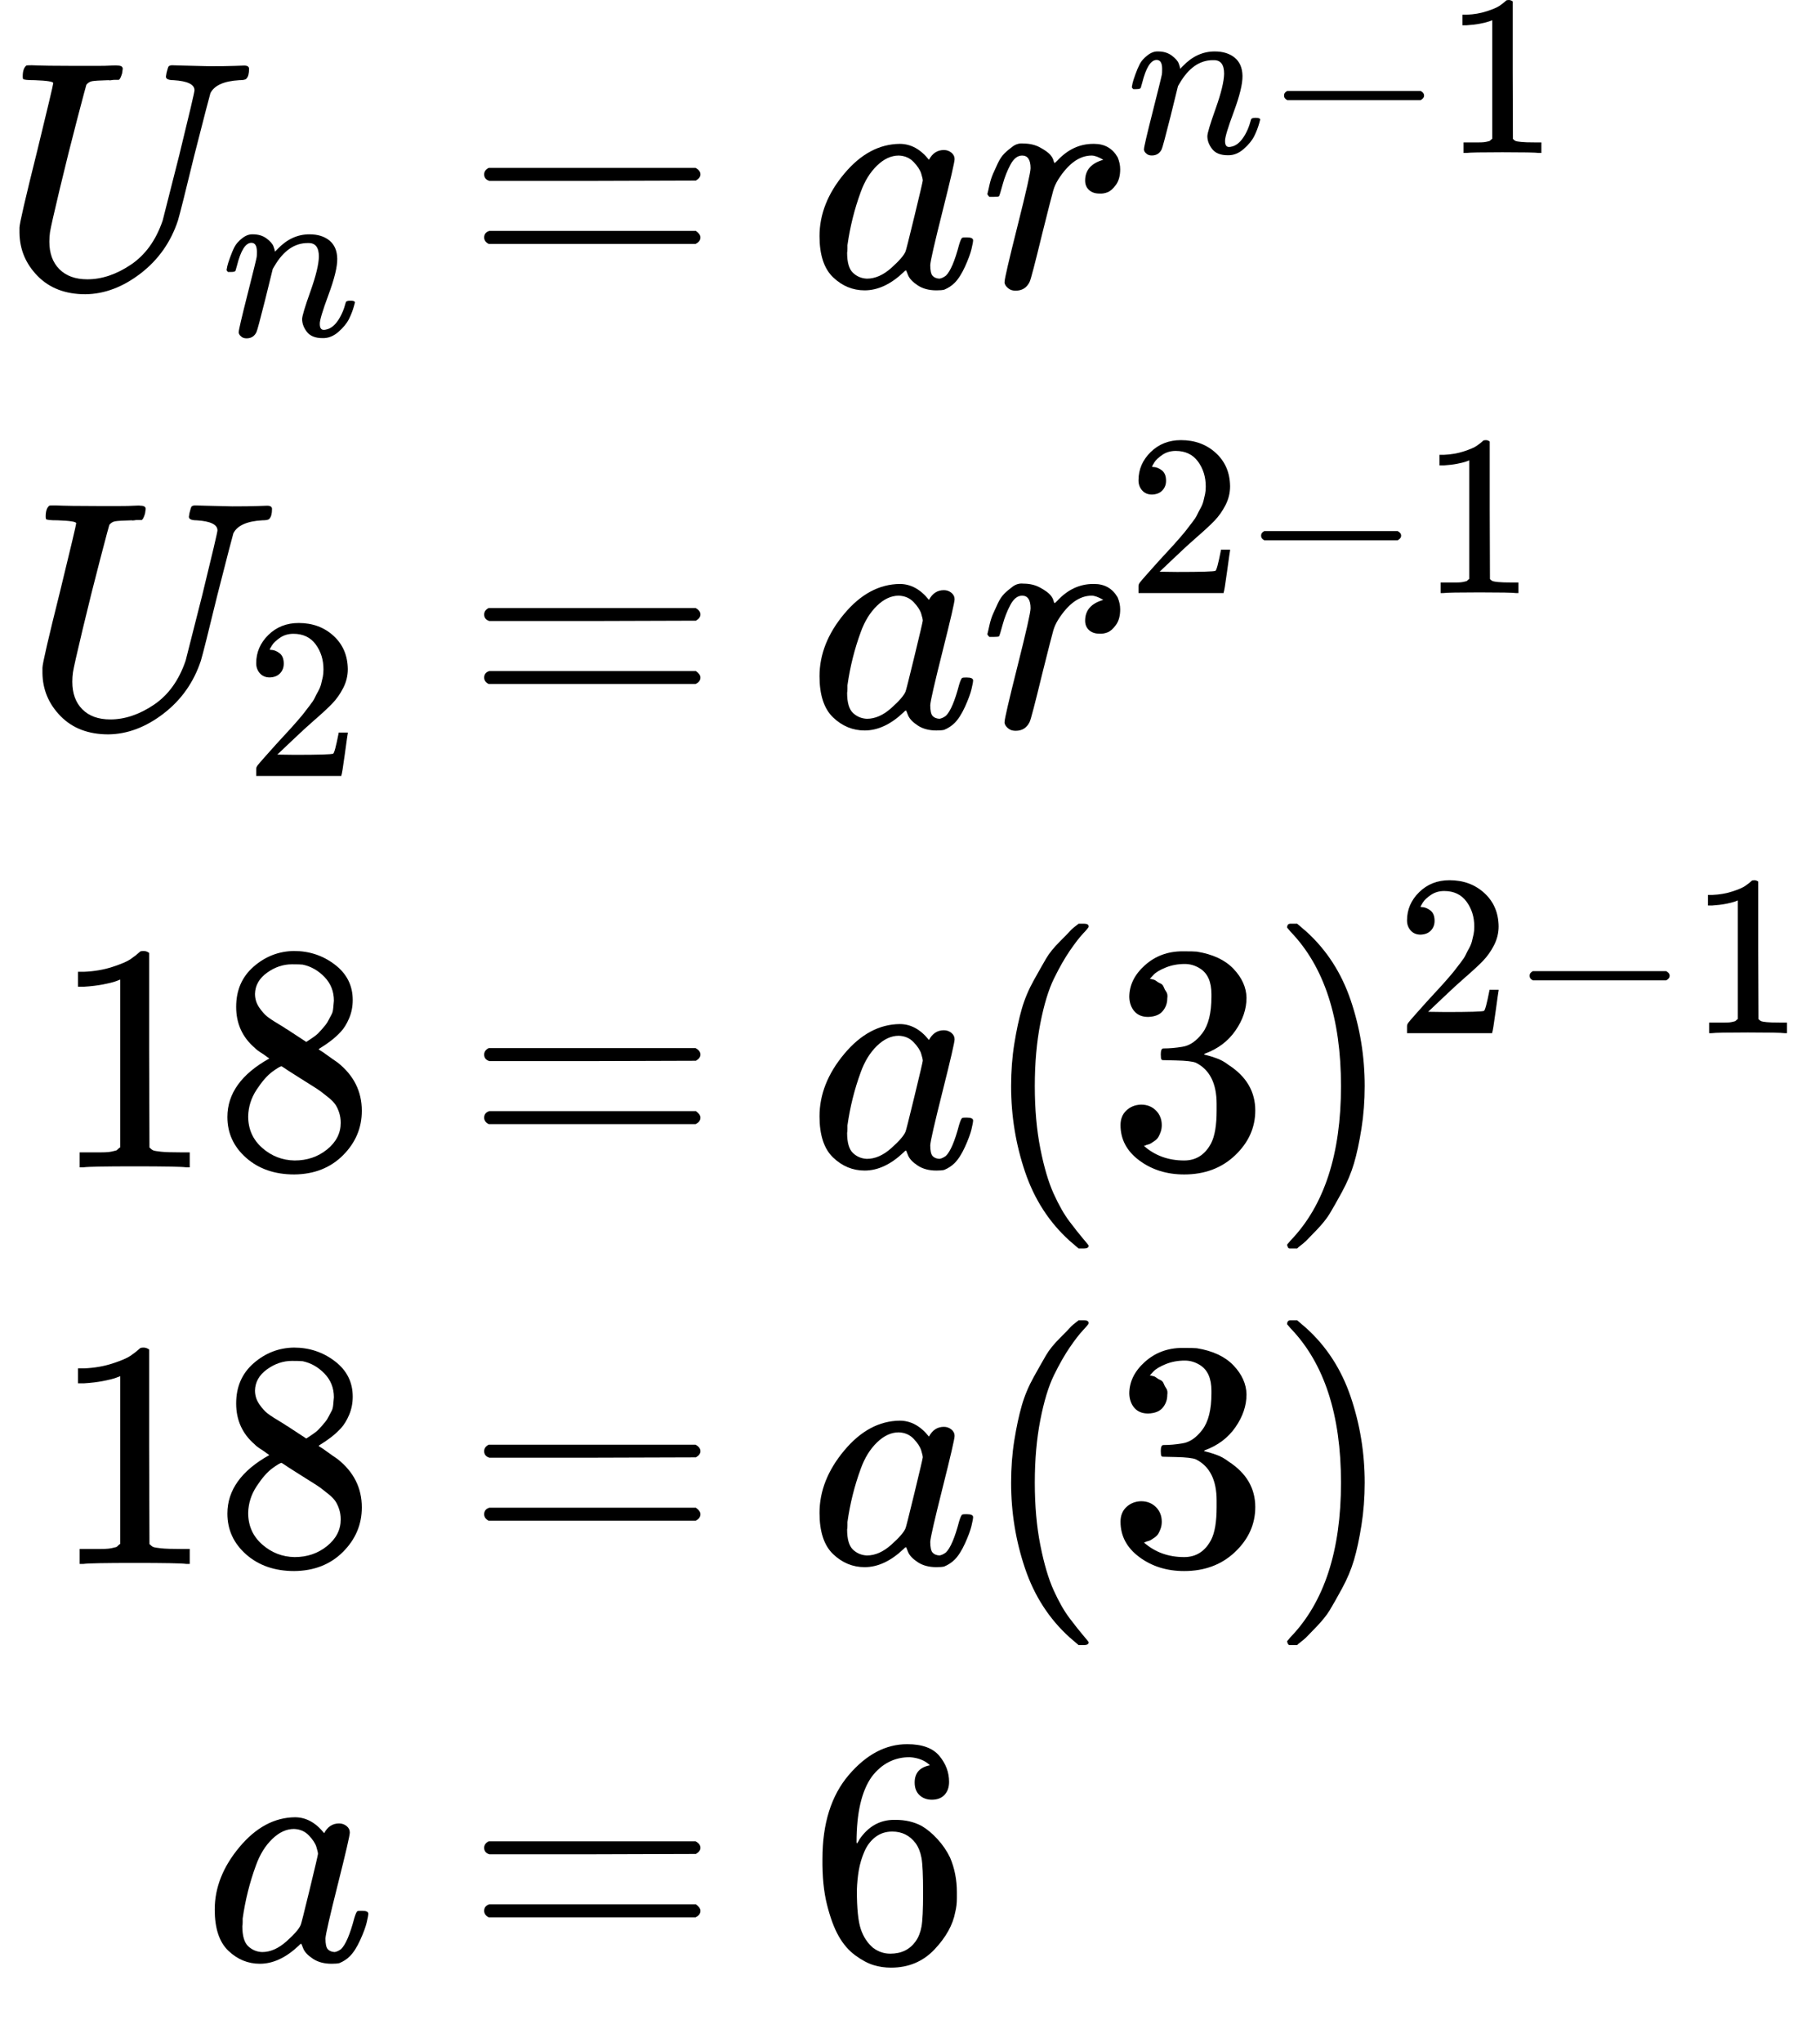 <?xml version="1.0" encoding="UTF-8" standalone="no" ?>
<svg xmlns="http://www.w3.org/2000/svg" width="101.448px" height="113.768px" viewBox="0 -3392.9 5605.1 6285.8" xmlns:xlink="http://www.w3.org/1999/xlink" style=""><defs><path id="MJX-54-TEX-I-55" d="M107 637Q73 637 71 641Q70 643 70 649Q70 673 81 682Q83 683 98 683Q139 681 234 681Q268 681 297 681T342 682T362 682Q378 682 378 672Q378 670 376 658Q371 641 366 638H364Q362 638 359 638T352 638T343 637T334 637Q295 636 284 634T266 623Q265 621 238 518T184 302T154 169Q152 155 152 140Q152 86 183 55T269 24Q336 24 403 69T501 205L552 406Q599 598 599 606Q599 633 535 637Q511 637 511 648Q511 650 513 660Q517 676 519 679T529 683Q532 683 561 682T645 680Q696 680 723 681T752 682Q767 682 767 672Q767 650 759 642Q756 637 737 637Q666 633 648 597Q646 592 598 404Q557 235 548 205Q515 105 433 42T263 -22Q171 -22 116 34T60 167V183Q60 201 115 421Q164 622 164 628Q164 635 107 637Z"></path><path id="MJX-54-TEX-I-6E" d="M21 287Q22 293 24 303T36 341T56 388T89 425T135 442Q171 442 195 424T225 390T231 369Q231 367 232 367L243 378Q304 442 382 442Q436 442 469 415T503 336T465 179T427 52Q427 26 444 26Q450 26 453 27Q482 32 505 65T540 145Q542 153 560 153Q580 153 580 145Q580 144 576 130Q568 101 554 73T508 17T439 -10Q392 -10 371 17T350 73Q350 92 386 193T423 345Q423 404 379 404H374Q288 404 229 303L222 291L189 157Q156 26 151 16Q138 -11 108 -11Q95 -11 87 -5T76 7T74 17Q74 30 112 180T152 343Q153 348 153 366Q153 405 129 405Q91 405 66 305Q60 285 60 284Q58 278 41 278H27Q21 284 21 287Z"></path><path id="MJX-54-TEX-N-3D" d="M56 347Q56 360 70 367H707Q722 359 722 347Q722 336 708 328L390 327H72Q56 332 56 347ZM56 153Q56 168 72 173H708Q722 163 722 153Q722 140 707 133H70Q56 140 56 153Z"></path><path id="MJX-54-TEX-I-61" d="M33 157Q33 258 109 349T280 441Q331 441 370 392Q386 422 416 422Q429 422 439 414T449 394Q449 381 412 234T374 68Q374 43 381 35T402 26Q411 27 422 35Q443 55 463 131Q469 151 473 152Q475 153 483 153H487Q506 153 506 144Q506 138 501 117T481 63T449 13Q436 0 417 -8Q409 -10 393 -10Q359 -10 336 5T306 36L300 51Q299 52 296 50Q294 48 292 46Q233 -10 172 -10Q117 -10 75 30T33 157ZM351 328Q351 334 346 350T323 385T277 405Q242 405 210 374T160 293Q131 214 119 129Q119 126 119 118T118 106Q118 61 136 44T179 26Q217 26 254 59T298 110Q300 114 325 217T351 328Z"></path><path id="MJX-54-TEX-I-72" d="M21 287Q22 290 23 295T28 317T38 348T53 381T73 411T99 433T132 442Q161 442 183 430T214 408T225 388Q227 382 228 382T236 389Q284 441 347 441H350Q398 441 422 400Q430 381 430 363Q430 333 417 315T391 292T366 288Q346 288 334 299T322 328Q322 376 378 392Q356 405 342 405Q286 405 239 331Q229 315 224 298T190 165Q156 25 151 16Q138 -11 108 -11Q95 -11 87 -5T76 7T74 17Q74 30 114 189T154 366Q154 405 128 405Q107 405 92 377T68 316T57 280Q55 278 41 278H27Q21 284 21 287Z"></path><path id="MJX-54-TEX-N-2212" d="M84 237T84 250T98 270H679Q694 262 694 250T679 230H98Q84 237 84 250Z"></path><path id="MJX-54-TEX-N-31" d="M213 578L200 573Q186 568 160 563T102 556H83V602H102Q149 604 189 617T245 641T273 663Q275 666 285 666Q294 666 302 660V361L303 61Q310 54 315 52T339 48T401 46H427V0H416Q395 3 257 3Q121 3 100 0H88V46H114Q136 46 152 46T177 47T193 50T201 52T207 57T213 61V578Z"></path><path id="MJX-54-TEX-N-32" d="M109 429Q82 429 66 447T50 491Q50 562 103 614T235 666Q326 666 387 610T449 465Q449 422 429 383T381 315T301 241Q265 210 201 149L142 93L218 92Q375 92 385 97Q392 99 409 186V189H449V186Q448 183 436 95T421 3V0H50V19V31Q50 38 56 46T86 81Q115 113 136 137Q145 147 170 174T204 211T233 244T261 278T284 308T305 340T320 369T333 401T340 431T343 464Q343 527 309 573T212 619Q179 619 154 602T119 569T109 550Q109 549 114 549Q132 549 151 535T170 489Q170 464 154 447T109 429Z"></path><path id="MJX-54-TEX-N-38" d="M70 417T70 494T124 618T248 666Q319 666 374 624T429 515Q429 485 418 459T392 417T361 389T335 371T324 363L338 354Q352 344 366 334T382 323Q457 264 457 174Q457 95 399 37T249 -22Q159 -22 101 29T43 155Q43 263 172 335L154 348Q133 361 127 368Q70 417 70 494ZM286 386L292 390Q298 394 301 396T311 403T323 413T334 425T345 438T355 454T364 471T369 491T371 513Q371 556 342 586T275 624Q268 625 242 625Q201 625 165 599T128 534Q128 511 141 492T167 463T217 431Q224 426 228 424L286 386ZM250 21Q308 21 350 55T392 137Q392 154 387 169T375 194T353 216T330 234T301 253T274 270Q260 279 244 289T218 306L210 311Q204 311 181 294T133 239T107 157Q107 98 150 60T250 21Z"></path><path id="MJX-54-TEX-N-28" d="M94 250Q94 319 104 381T127 488T164 576T202 643T244 695T277 729T302 750H315H319Q333 750 333 741Q333 738 316 720T275 667T226 581T184 443T167 250T184 58T225 -81T274 -167T316 -220T333 -241Q333 -250 318 -250H315H302L274 -226Q180 -141 137 -14T94 250Z"></path><path id="MJX-54-TEX-N-33" d="M127 463Q100 463 85 480T69 524Q69 579 117 622T233 665Q268 665 277 664Q351 652 390 611T430 522Q430 470 396 421T302 350L299 348Q299 347 308 345T337 336T375 315Q457 262 457 175Q457 96 395 37T238 -22Q158 -22 100 21T42 130Q42 158 60 175T105 193Q133 193 151 175T169 130Q169 119 166 110T159 94T148 82T136 74T126 70T118 67L114 66Q165 21 238 21Q293 21 321 74Q338 107 338 175V195Q338 290 274 322Q259 328 213 329L171 330L168 332Q166 335 166 348Q166 366 174 366Q202 366 232 371Q266 376 294 413T322 525V533Q322 590 287 612Q265 626 240 626Q208 626 181 615T143 592T132 580H135Q138 579 143 578T153 573T165 566T175 555T183 540T186 520Q186 498 172 481T127 463Z"></path><path id="MJX-54-TEX-N-29" d="M60 749L64 750Q69 750 74 750H86L114 726Q208 641 251 514T294 250Q294 182 284 119T261 12T224 -76T186 -143T145 -194T113 -227T90 -246Q87 -249 86 -250H74Q66 -250 63 -250T58 -247T55 -238Q56 -237 66 -225Q221 -64 221 250T66 725Q56 737 55 738Q55 746 60 749Z"></path><path id="MJX-54-TEX-N-36" d="M42 313Q42 476 123 571T303 666Q372 666 402 630T432 550Q432 525 418 510T379 495Q356 495 341 509T326 548Q326 592 373 601Q351 623 311 626Q240 626 194 566Q147 500 147 364L148 360Q153 366 156 373Q197 433 263 433H267Q313 433 348 414Q372 400 396 374T435 317Q456 268 456 210V192Q456 169 451 149Q440 90 387 34T253 -22Q225 -22 199 -14T143 16T92 75T56 172T42 313ZM257 397Q227 397 205 380T171 335T154 278T148 216Q148 133 160 97T198 39Q222 21 251 21Q302 21 329 59Q342 77 347 104T352 209Q352 289 347 316T329 361Q302 397 257 397Z"></path></defs><g stroke="currentColor" fill="currentColor" stroke-width="0" transform="matrix(1 0 0 -1 0 0)"><g data-mml-node="math"><g data-mml-node="mtable"><g data-mml-node="mtr" transform="translate(0, 2509)"><g data-mml-node="mtd"><g data-mml-node="msub"><g data-mml-node="mi"><use xlink:href="#MJX-54-TEX-I-55"></use></g><g data-mml-node="TeXAtom" transform="translate(683, -150) scale(0.707)"><g data-mml-node="mi"><use xlink:href="#MJX-54-TEX-I-6E"></use></g></g></g></g><g data-mml-node="mtd" transform="translate(1157.3, 0)"><g data-mml-node="mi"></g><g data-mml-node="mo" transform="translate(277.8, 0)"><use xlink:href="#MJX-54-TEX-N-3D"></use></g><g data-mml-node="mi" transform="translate(1333.6, 0)"><use xlink:href="#MJX-54-TEX-I-61"></use></g><g data-mml-node="msup" transform="translate(1862.6, 0)"><g data-mml-node="mi"><use xlink:href="#MJX-54-TEX-I-72"></use></g><g data-mml-node="TeXAtom" transform="translate(451, 413) scale(0.707)"><g data-mml-node="mi"><use xlink:href="#MJX-54-TEX-I-6E"></use></g><g data-mml-node="mo" transform="translate(600, 0)"><use xlink:href="#MJX-54-TEX-N-2212"></use></g><g data-mml-node="mn" transform="translate(1378, 0)"><use xlink:href="#MJX-54-TEX-N-31"></use></g></g></g></g></g><g data-mml-node="mtr" transform="translate(0, 1154)"><g data-mml-node="mtd" transform="translate(70.7, 0)"><g data-mml-node="msub"><g data-mml-node="mi"><use xlink:href="#MJX-54-TEX-I-55"></use></g><g data-mml-node="TeXAtom" transform="translate(683, -150) scale(0.707)"><g data-mml-node="mn"><use xlink:href="#MJX-54-TEX-N-32"></use></g></g></g></g><g data-mml-node="mtd" transform="translate(1157.3, 0)"><g data-mml-node="mi"></g><g data-mml-node="mo" transform="translate(277.8, 0)"><use xlink:href="#MJX-54-TEX-N-3D"></use></g><g data-mml-node="mi" transform="translate(1333.6, 0)"><use xlink:href="#MJX-54-TEX-I-61"></use></g><g data-mml-node="msup" transform="translate(1862.6, 0)"><g data-mml-node="mi"><use xlink:href="#MJX-54-TEX-I-72"></use></g><g data-mml-node="TeXAtom" transform="translate(451, 413) scale(0.707)"><g data-mml-node="mn"><use xlink:href="#MJX-54-TEX-N-32"></use></g><g data-mml-node="mo" transform="translate(500, 0)"><use xlink:href="#MJX-54-TEX-N-2212"></use></g><g data-mml-node="mn" transform="translate(1278, 0)"><use xlink:href="#MJX-54-TEX-N-31"></use></g></g></g></g></g><g data-mml-node="mtr" transform="translate(0, -200.9)"><g data-mml-node="mtd" transform="translate(157.3, 0)"><g data-mml-node="mn"><use xlink:href="#MJX-54-TEX-N-31"></use><use xlink:href="#MJX-54-TEX-N-38" transform="translate(500, 0)"></use></g></g><g data-mml-node="mtd" transform="translate(1157.3, 0)"><g data-mml-node="mi"></g><g data-mml-node="mo" transform="translate(277.8, 0)"><use xlink:href="#MJX-54-TEX-N-3D"></use></g><g data-mml-node="mi" transform="translate(1333.6, 0)"><use xlink:href="#MJX-54-TEX-I-61"></use></g><g data-mml-node="mo" transform="translate(1862.6, 0)"><use xlink:href="#MJX-54-TEX-N-28"></use></g><g data-mml-node="mn" transform="translate(2251.6, 0)"><use xlink:href="#MJX-54-TEX-N-33"></use></g><g data-mml-node="msup" transform="translate(2751.6, 0)"><g data-mml-node="mo"><use xlink:href="#MJX-54-TEX-N-29"></use></g><g data-mml-node="TeXAtom" transform="translate(389, 413) scale(0.707)"><g data-mml-node="mn"><use xlink:href="#MJX-54-TEX-N-32"></use></g><g data-mml-node="mo" transform="translate(500, 0)"><use xlink:href="#MJX-54-TEX-N-2212"></use></g><g data-mml-node="mn" transform="translate(1278, 0)"><use xlink:href="#MJX-54-TEX-N-31"></use></g></g></g></g></g><g data-mml-node="mtr" transform="translate(0, -1421.9)"><g data-mml-node="mtd" transform="translate(157.3, 0)"><g data-mml-node="mn"><use xlink:href="#MJX-54-TEX-N-31"></use><use xlink:href="#MJX-54-TEX-N-38" transform="translate(500, 0)"></use></g></g><g data-mml-node="mtd" transform="translate(1157.3, 0)"><g data-mml-node="mi"></g><g data-mml-node="mo" transform="translate(277.8, 0)"><use xlink:href="#MJX-54-TEX-N-3D"></use></g><g data-mml-node="mi" transform="translate(1333.6, 0)"><use xlink:href="#MJX-54-TEX-I-61"></use></g><g data-mml-node="mo" transform="translate(1862.6, 0)"><use xlink:href="#MJX-54-TEX-N-28"></use></g><g data-mml-node="mn" transform="translate(2251.6, 0)"><use xlink:href="#MJX-54-TEX-N-33"></use></g><g data-mml-node="mo" transform="translate(2751.6, 0)"><use xlink:href="#MJX-54-TEX-N-29"></use></g></g></g><g data-mml-node="mtr" transform="translate(0, -2642.9)"><g data-mml-node="mtd" transform="translate(628.3, 0)"><g data-mml-node="mi"><use xlink:href="#MJX-54-TEX-I-61"></use></g></g><g data-mml-node="mtd" transform="translate(1157.3, 0)"><g data-mml-node="mi"></g><g data-mml-node="mo" transform="translate(277.8, 0)"><use xlink:href="#MJX-54-TEX-N-3D"></use></g><g data-mml-node="mn" transform="translate(1333.6, 0)"><use xlink:href="#MJX-54-TEX-N-36"></use></g></g></g></g></g></g></svg>